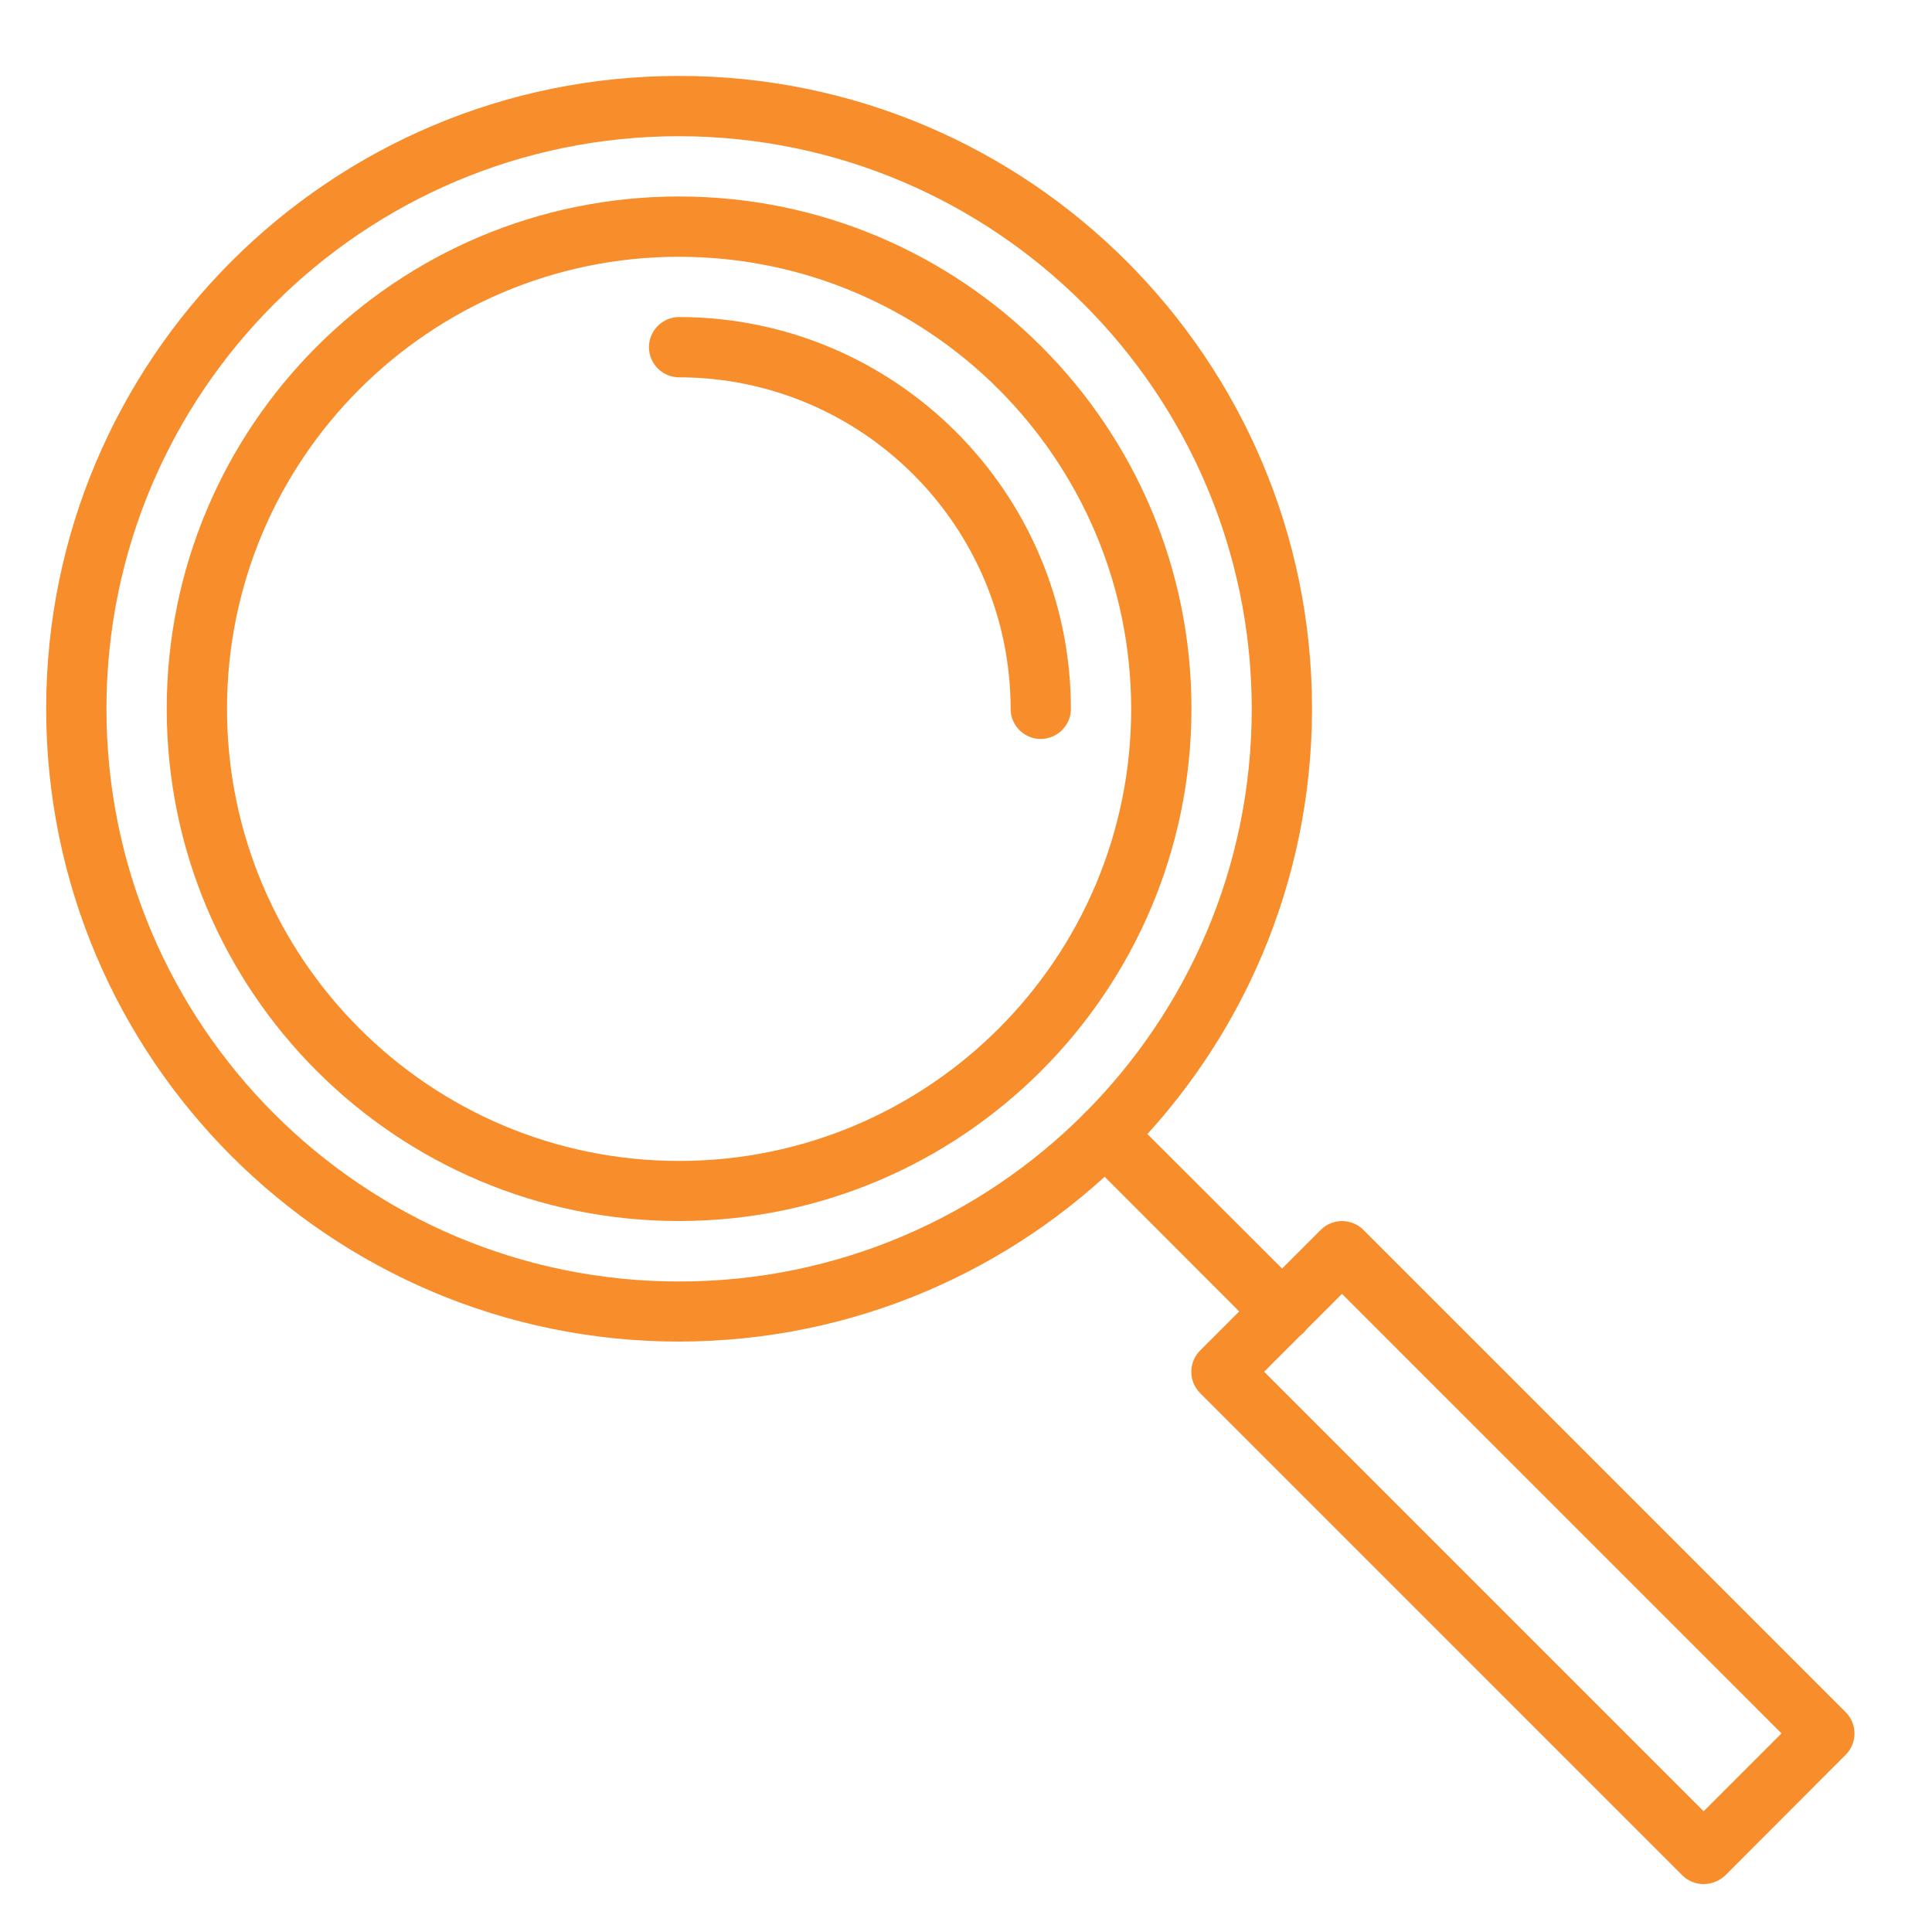 <?xml version="1.0" encoding="utf-8"?>
<!-- Generator: Adobe Illustrator 27.2.0, SVG Export Plug-In . SVG Version: 6.00 Build 0)  -->
<svg version="1.1" id="Layer_1" xmlns="http://www.w3.org/2000/svg" xmlns:xlink="http://www.w3.org/1999/xlink" x="0px" y="0px"
	 viewBox="0 0 100 100" style="enable-background:new 0 0 100 100;" xml:space="preserve">
<style type="text/css">
	.st0{fill:#F78D2B;}
</style>
<g id="Group_1215_00000155143813607821842180000017121200461545936057_">
	<path id="Path_1034_00000065066820243193888010000017117281652476051383_" class="st0" d="M88.18,97.52c-0.41,0-0.81-0.16-1.1-0.45
		L62.12,72.11c-0.61-0.61-0.61-1.6,0-2.21l6.24-6.24c0.61-0.61,1.6-0.61,2.21,0l24.96,24.96c0.61,0.61,0.61,1.6,0,2.21c0,0,0,0,0,0
		l-6.23,6.24C89,97.35,88.6,97.52,88.18,97.52 M65.43,71l22.75,22.75l4.03-4.03L69.46,66.97L65.43,71z"/>
	<path id="Path_1035_00000017505674481914263030000004876543660274789009_" class="st0" d="M35.15,69.44
		c-18.09,0-32.76-14.67-32.76-32.76S17.06,3.93,35.15,3.93s32.76,14.67,32.76,32.76l0,0C67.89,54.77,53.23,69.42,35.15,69.44
		 M35.15,7.05c-16.37,0-29.64,13.27-29.64,29.64s13.27,29.64,29.64,29.64s29.64-13.27,29.64-29.64l0,0
		C64.77,20.33,51.51,7.07,35.15,7.05"/>
	<path id="Path_1036_00000147913291270932869080000001482491912970759077_" class="st0" d="M66.35,69.44c-0.41,0-0.81-0.16-1.1-0.45
		l-9.13-9.14c-0.61-0.61-0.61-1.6,0-2.21c0.61-0.61,1.6-0.61,2.21,0l9.14,9.13c0.61,0.61,0.61,1.59,0,2.21
		C67.16,69.28,66.76,69.45,66.35,69.44"/>
	<path id="Path_1037_00000170269716913093395170000012961579275725746073_" class="st0" d="M35.15,63.2
		C20.5,63.2,8.63,51.33,8.63,36.69c0-14.65,11.87-26.52,26.52-26.52s26.52,11.87,26.52,26.52c0,0,0,0,0,0
		C61.65,51.32,49.79,63.19,35.15,63.2 M35.15,13.29c-12.92,0-23.4,10.48-23.4,23.4s10.48,23.4,23.4,23.4s23.4-10.48,23.4-23.4
		C58.53,23.77,48.07,13.3,35.15,13.29"/>
	<path id="Path_1038_00000070103574660646052050000007183370665088635268_" class="st0" d="M53.87,38.25c-0.86,0-1.56-0.7-1.56-1.56
		c-0.01-9.47-7.69-17.15-17.16-17.16c-0.86,0-1.56-0.7-1.56-1.56c0-0.86,0.7-1.56,1.56-1.56c11.19,0.01,20.27,9.08,20.28,20.28
		C55.43,37.55,54.73,38.24,53.87,38.25"/>
</g>
</svg>
